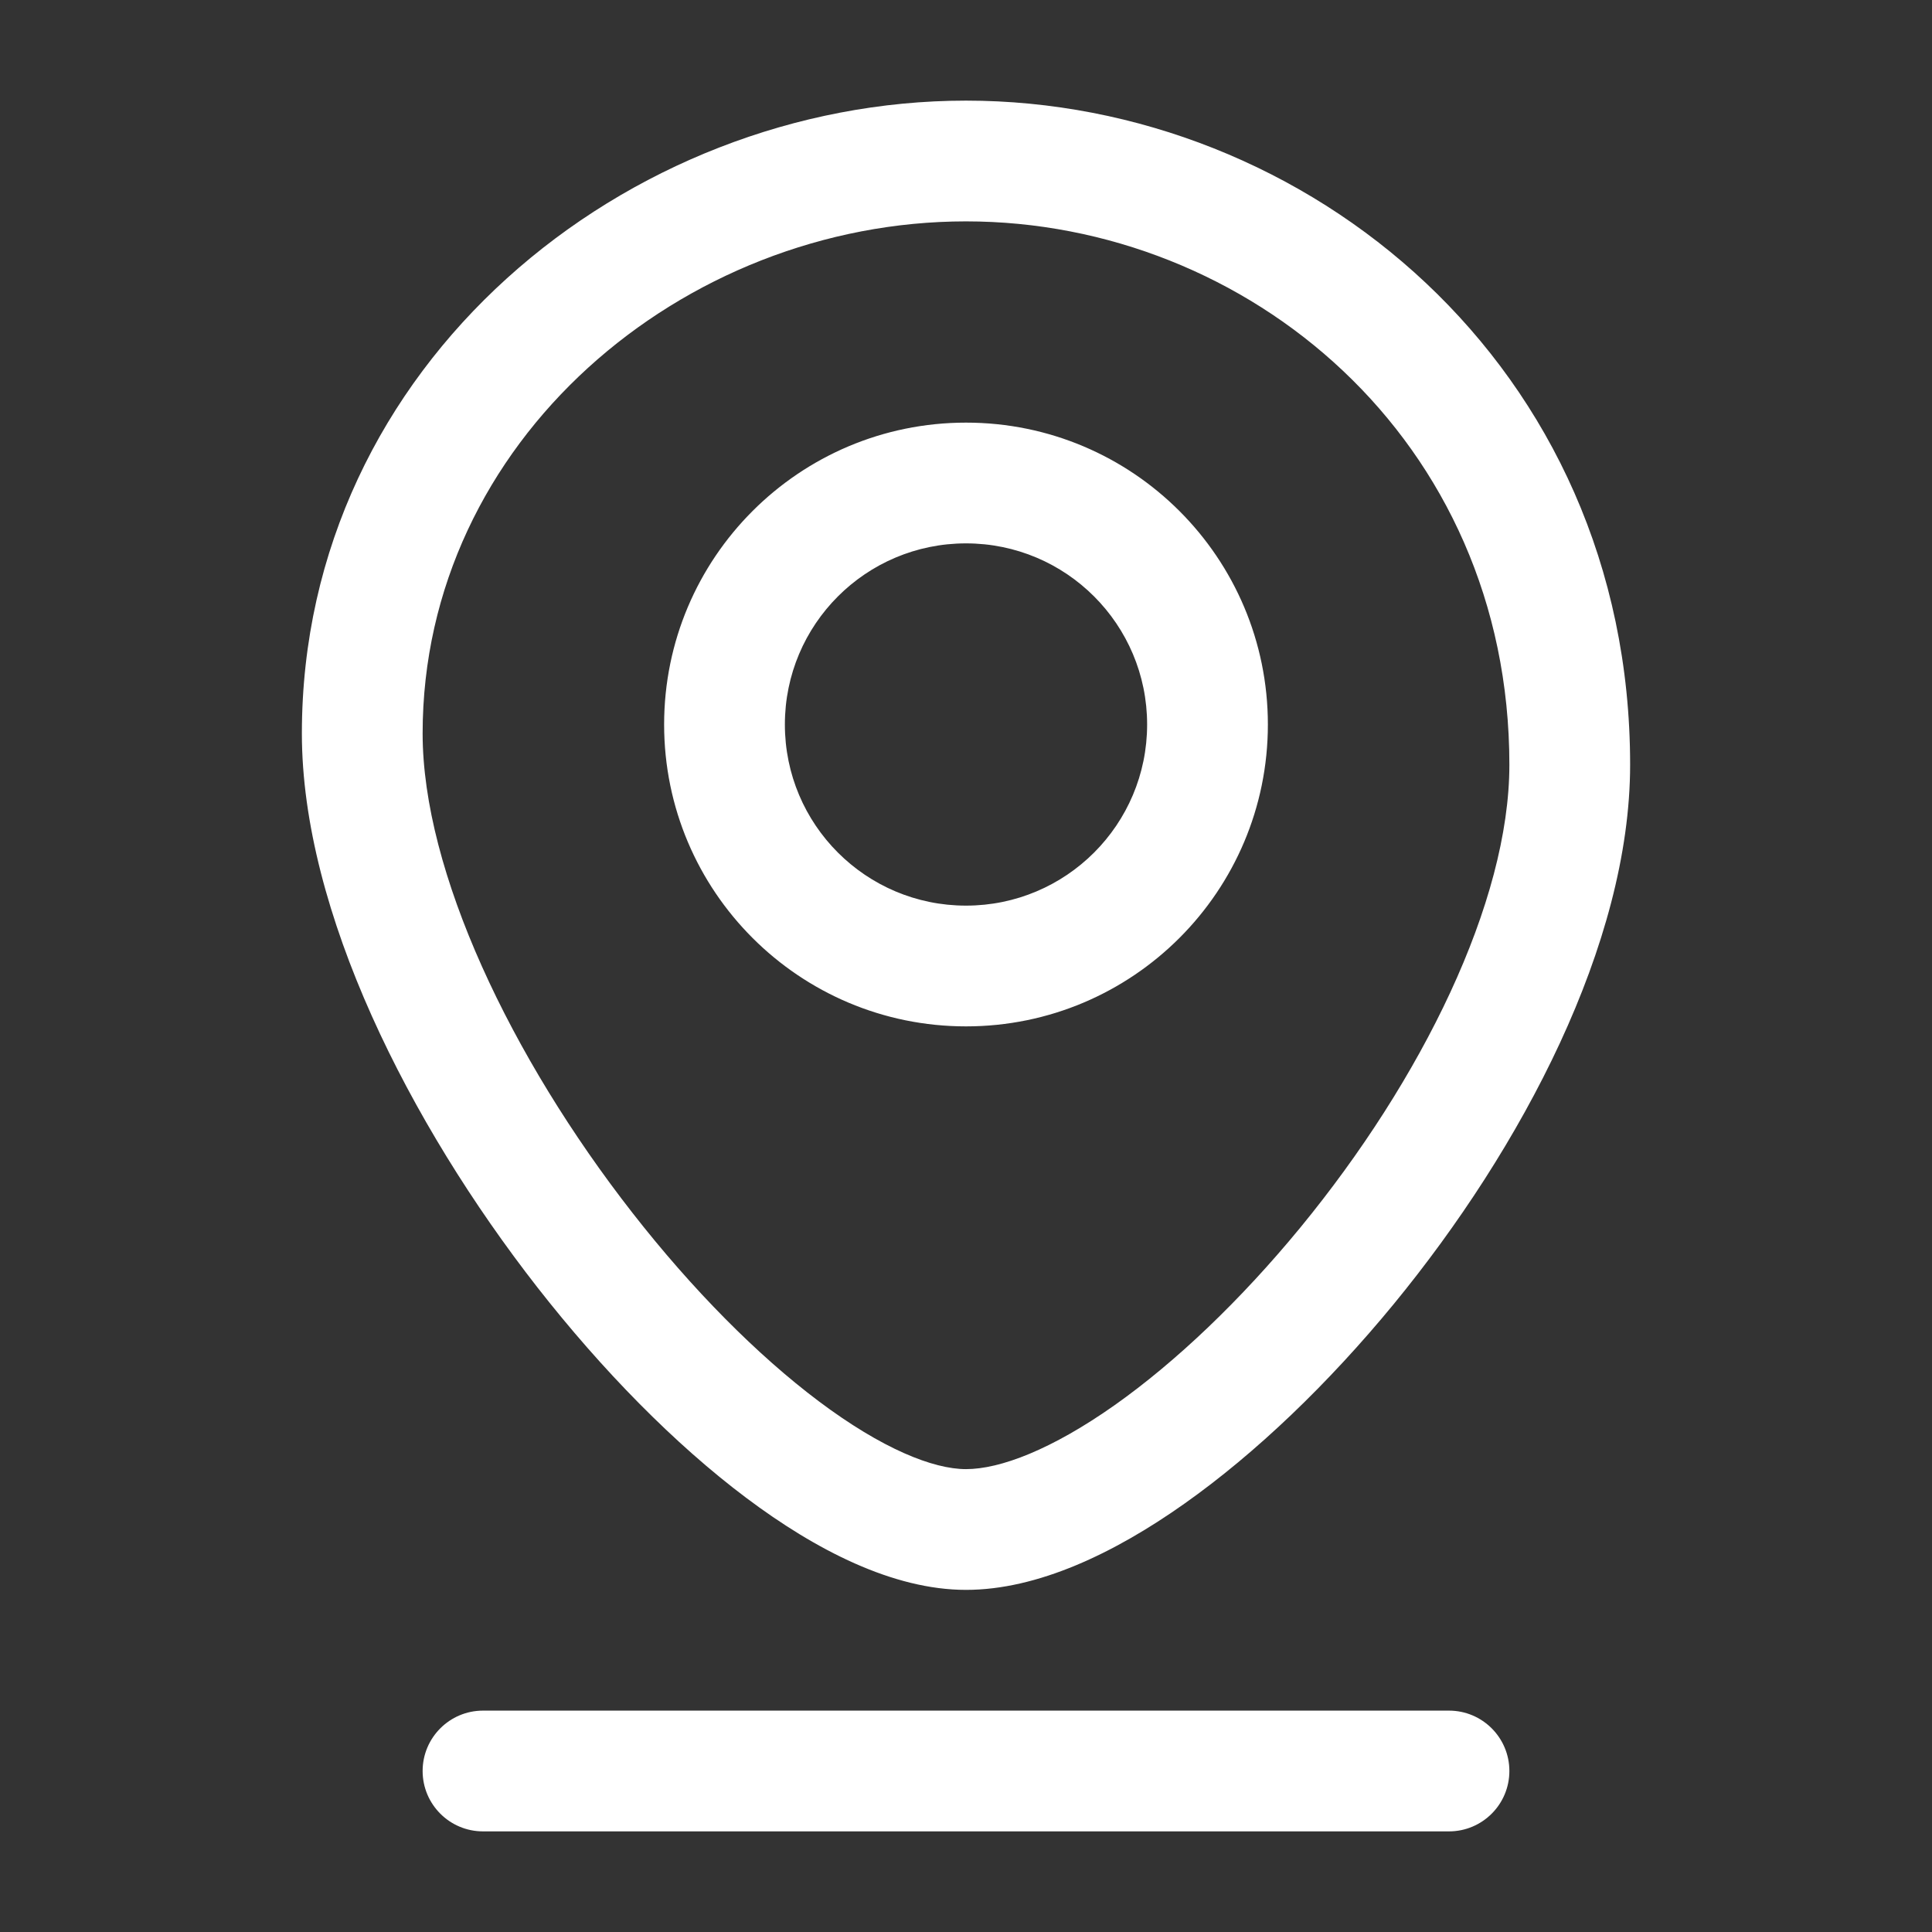 <svg width="24" height="24" viewBox="0 0 24 24" fill="none" xmlns="http://www.w3.org/2000/svg">
<rect x="0" y="0" width="24" height="24" fill="#333333" stroke="none"/>
<path d="M6 21.25C5.586 21.25 5.25 21.586 5.25 22C5.25 22.414 5.586 22.75 6 22.75V21.25ZM18 22.75C18.414 22.75 18.75 22.414 18.75 22C18.75 21.586 18.414 21.25 18 21.25V22.75ZM19.5 9.5H18.75C18.75 11.207 17.66 13.414 16.155 15.247C15.415 16.148 14.607 16.918 13.847 17.455C13.062 18.009 12.423 18.25 12 18.25V19V19.75C12.89 19.75 13.844 19.294 14.712 18.68C15.604 18.05 16.507 17.181 17.314 16.199C18.903 14.264 20.25 11.721 20.25 9.5H19.5ZM12 19V18.25C11.592 18.25 10.96 17.999 10.171 17.407C9.409 16.835 8.599 16.018 7.857 15.067C6.347 13.133 5.25 10.825 5.25 9.111H4.5H3.75C3.75 11.325 5.091 13.961 6.674 15.99C7.479 17.02 8.38 17.939 9.27 18.607C10.134 19.256 11.095 19.75 12 19.75V19ZM4.5 9.111H5.25C5.25 5.481 8.479 2.75 12 2.75V2V1.25C7.789 1.25 3.75 4.519 3.75 9.111H4.5ZM12 2V2.75C15.494 2.75 18.75 5.455 18.75 9.5H19.5H20.25C20.25 4.545 16.238 1.25 12 1.25V2ZM15 9H14.25C14.25 10.243 13.243 11.25 12 11.25V12V12.75C14.071 12.75 15.75 11.071 15.75 9H15ZM12 12V11.25C10.757 11.25 9.75 10.243 9.75 9H9H8.25C8.25 11.071 9.929 12.75 12 12.75V12ZM9 9H9.75C9.75 7.757 10.757 6.75 12 6.75V6V5.25C9.929 5.25 8.25 6.929 8.25 9H9ZM12 6V6.75C13.243 6.75 14.25 7.757 14.25 9H15H15.75C15.75 6.929 14.071 5.25 12 5.25V6ZM6 22V22.75H18V22V21.25H6V22Z" fill="white"/>
</svg>
